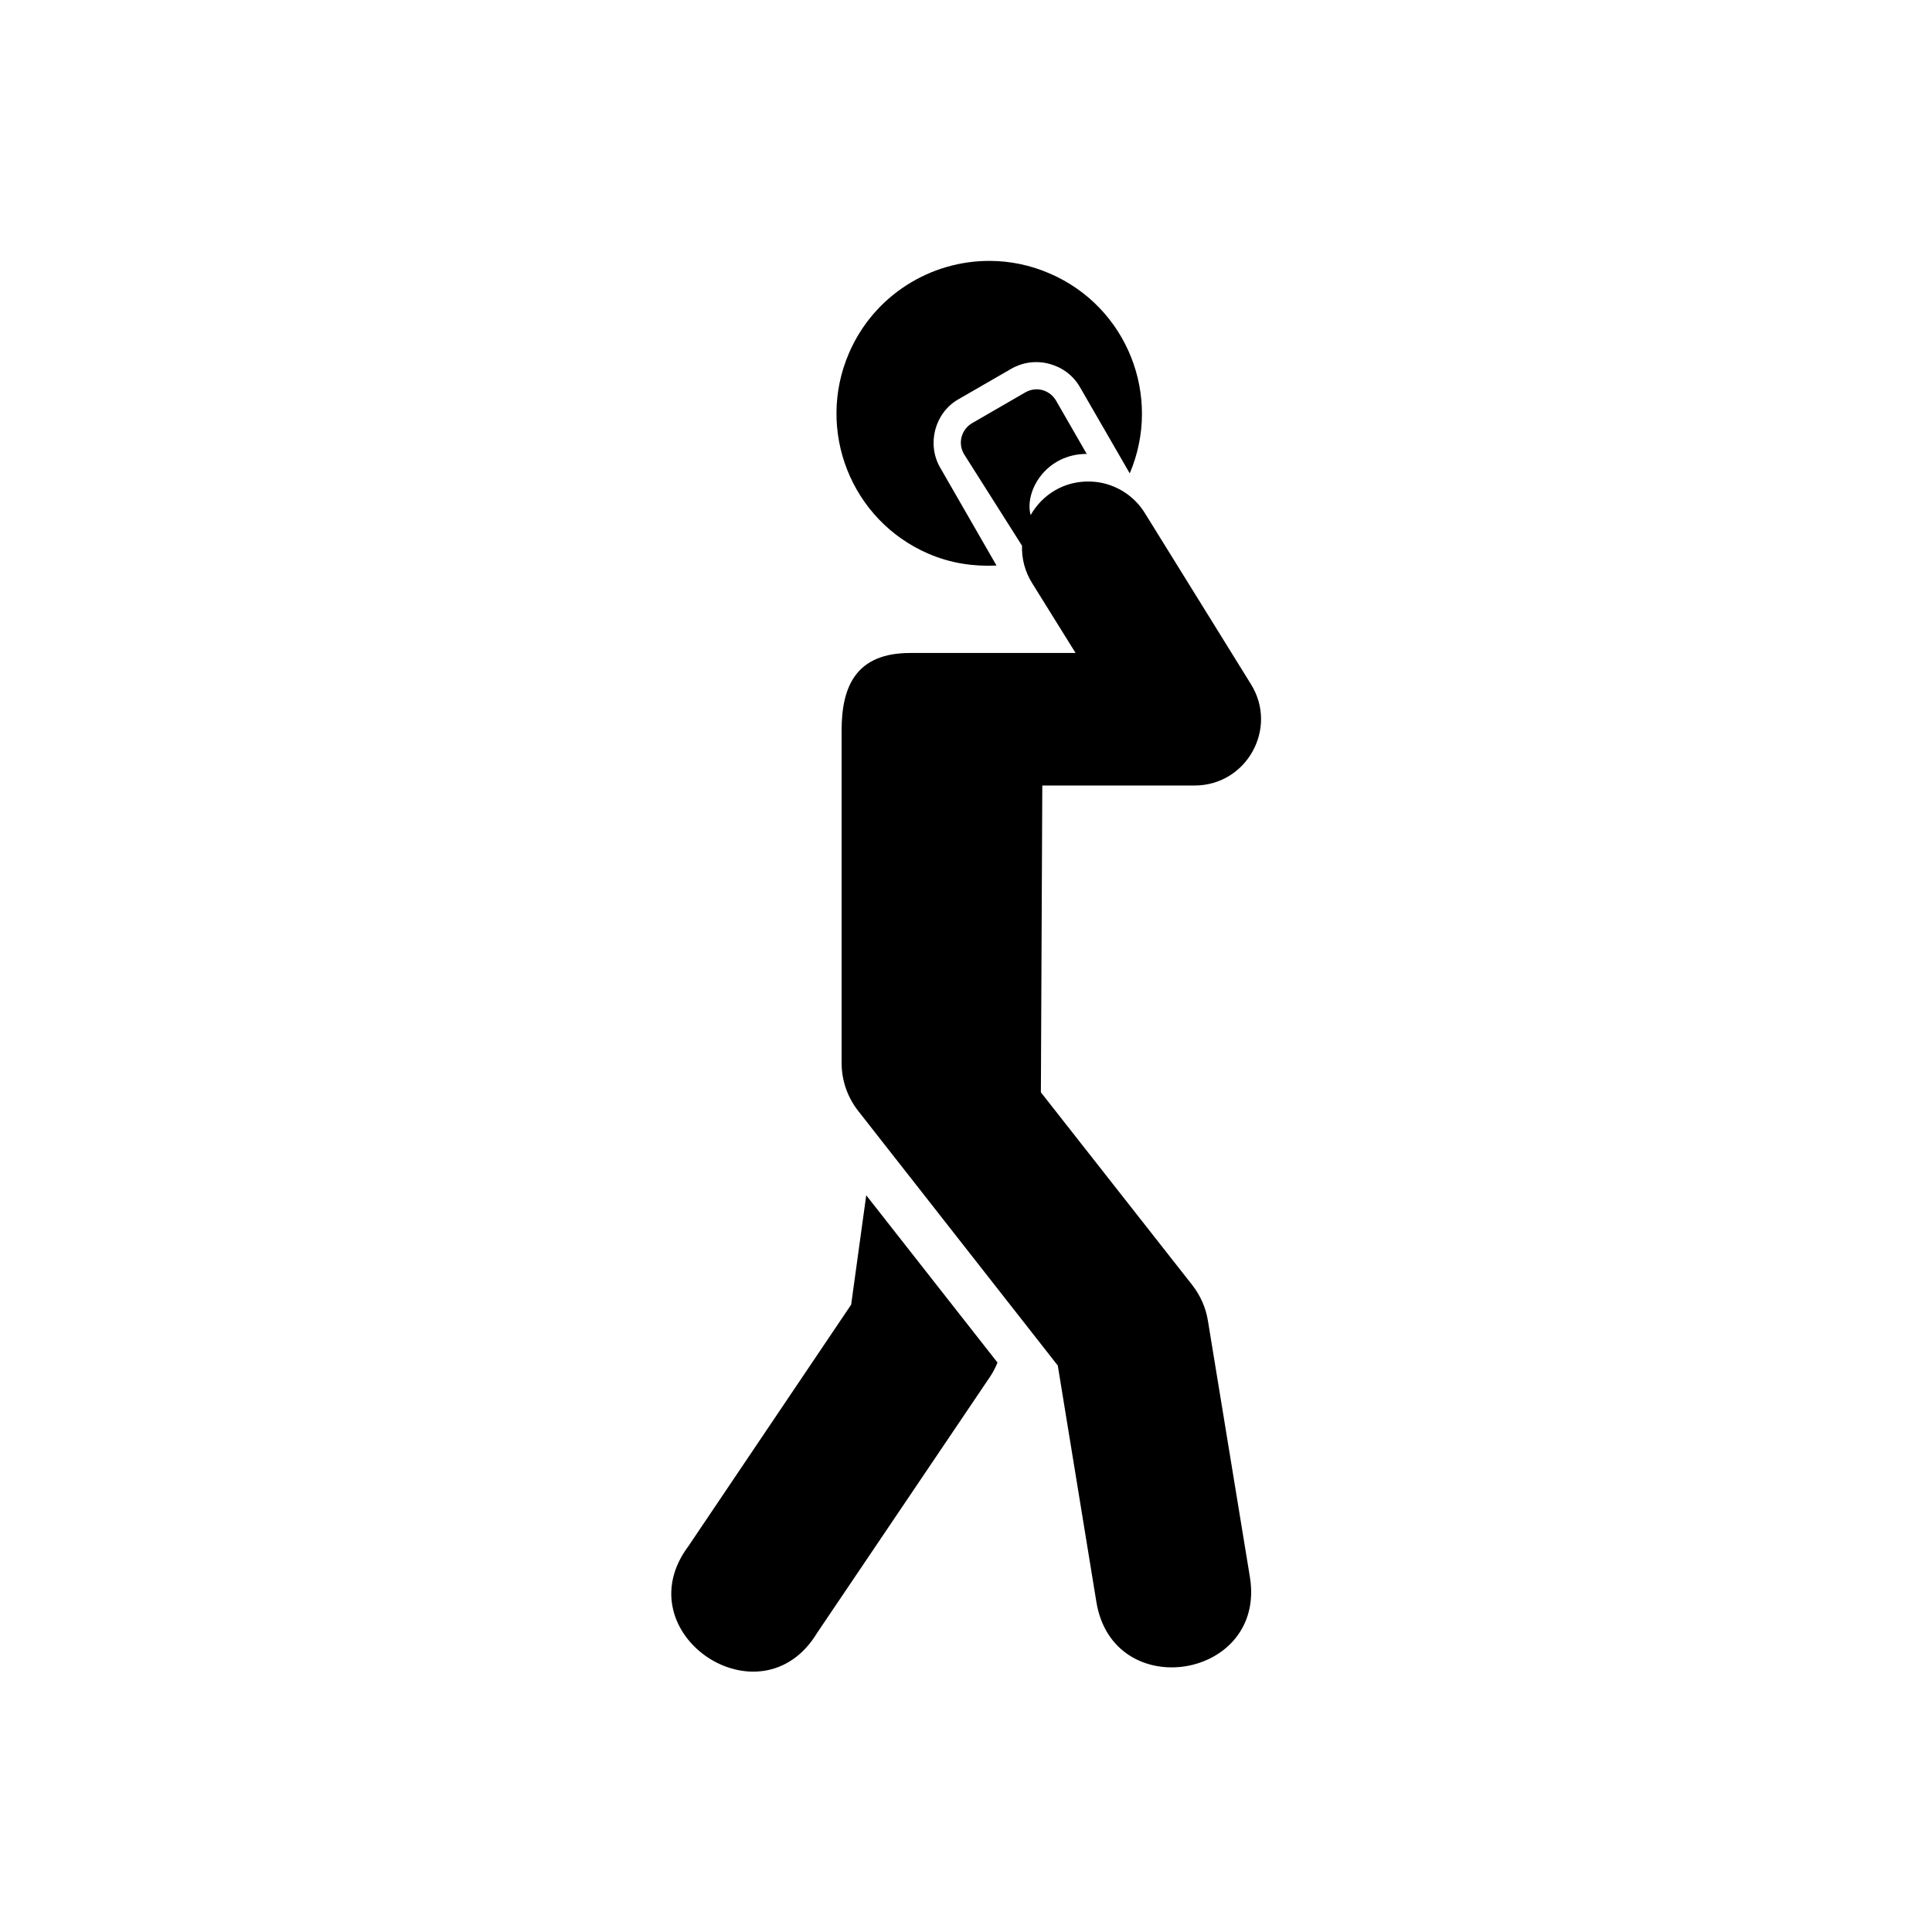<?xml version="1.0" encoding="UTF-8"?>
<!-- Uploaded to: SVG Repo, www.svgrepo.com, Generator: SVG Repo Mixer Tools -->
<svg fill="#000000" width="800px" height="800px" version="1.1" viewBox="144 144 512 512" xmlns="http://www.w3.org/2000/svg">
 <g>
  <path d="m406.45 213.14c-15.742-0.117-30.816 9.039-37.457 24.43-8.84 20.5 0.582 44.352 21.074 53.18 5.891 2.543 12.035 3.41 18.02 3.125l-14.93-25.945c-3.59-6.18-1.484-14.465 4.754-18.074l14.113-8.141c3.152-1.801 6.789-2.188 10.086-1.281 3.297 0.867 6.234 2.977 8.051 6.098l13.234 22.918c8.695-20.465-0.727-44.172-21.223-52.977-5.141-2.231-10.473-3.301-15.723-3.332z" fill-rule="evenodd"/>
  <path d="m418 247.22c-0.789 0.09-1.547 0.352-2.273 0.762l-14.113 8.16c-2.832 1.656-3.824 5.277-2.188 8.129l15.422 24.352c-0.117 3.348 0.727 6.852 2.769 10.059l11.426 18.367h-43.848c-14.078 0-18.16 8.508-18.16 20.5v88.25c0.027 4.547 1.539 8.918 4.316 12.504l52.973 67.582 10.234 62.68c4.461 27.121 45.109 20.438 40.676-6.648l-11.133-67.965c-0.555-3.41-1.98-6.621-4.109-9.359l-40.148-51.113 0.375-81.309h40.355c13.758 0 22.219-15.109 14.957-26.824l-28.023-45.199c-3.09-5.129-8.57-8.363-14.578-8.535-7.059-0.211-12.77 3.582-15.805 8.891-1.691-6.32 4.055-16.211 14.867-16.211l-8.133-14.129c-1.227-2.098-3.559-3.238-5.859-2.941z" fill-rule="evenodd"/>
  <path d="m373.56 460.76-3.992 28.977-43.125 64c-17.285 23.086 19.195 47.664 34.117 22.973l45.828-67.879c0.789-1.164 1.434-2.453 1.961-3.734z"/>
 </g>
</svg>